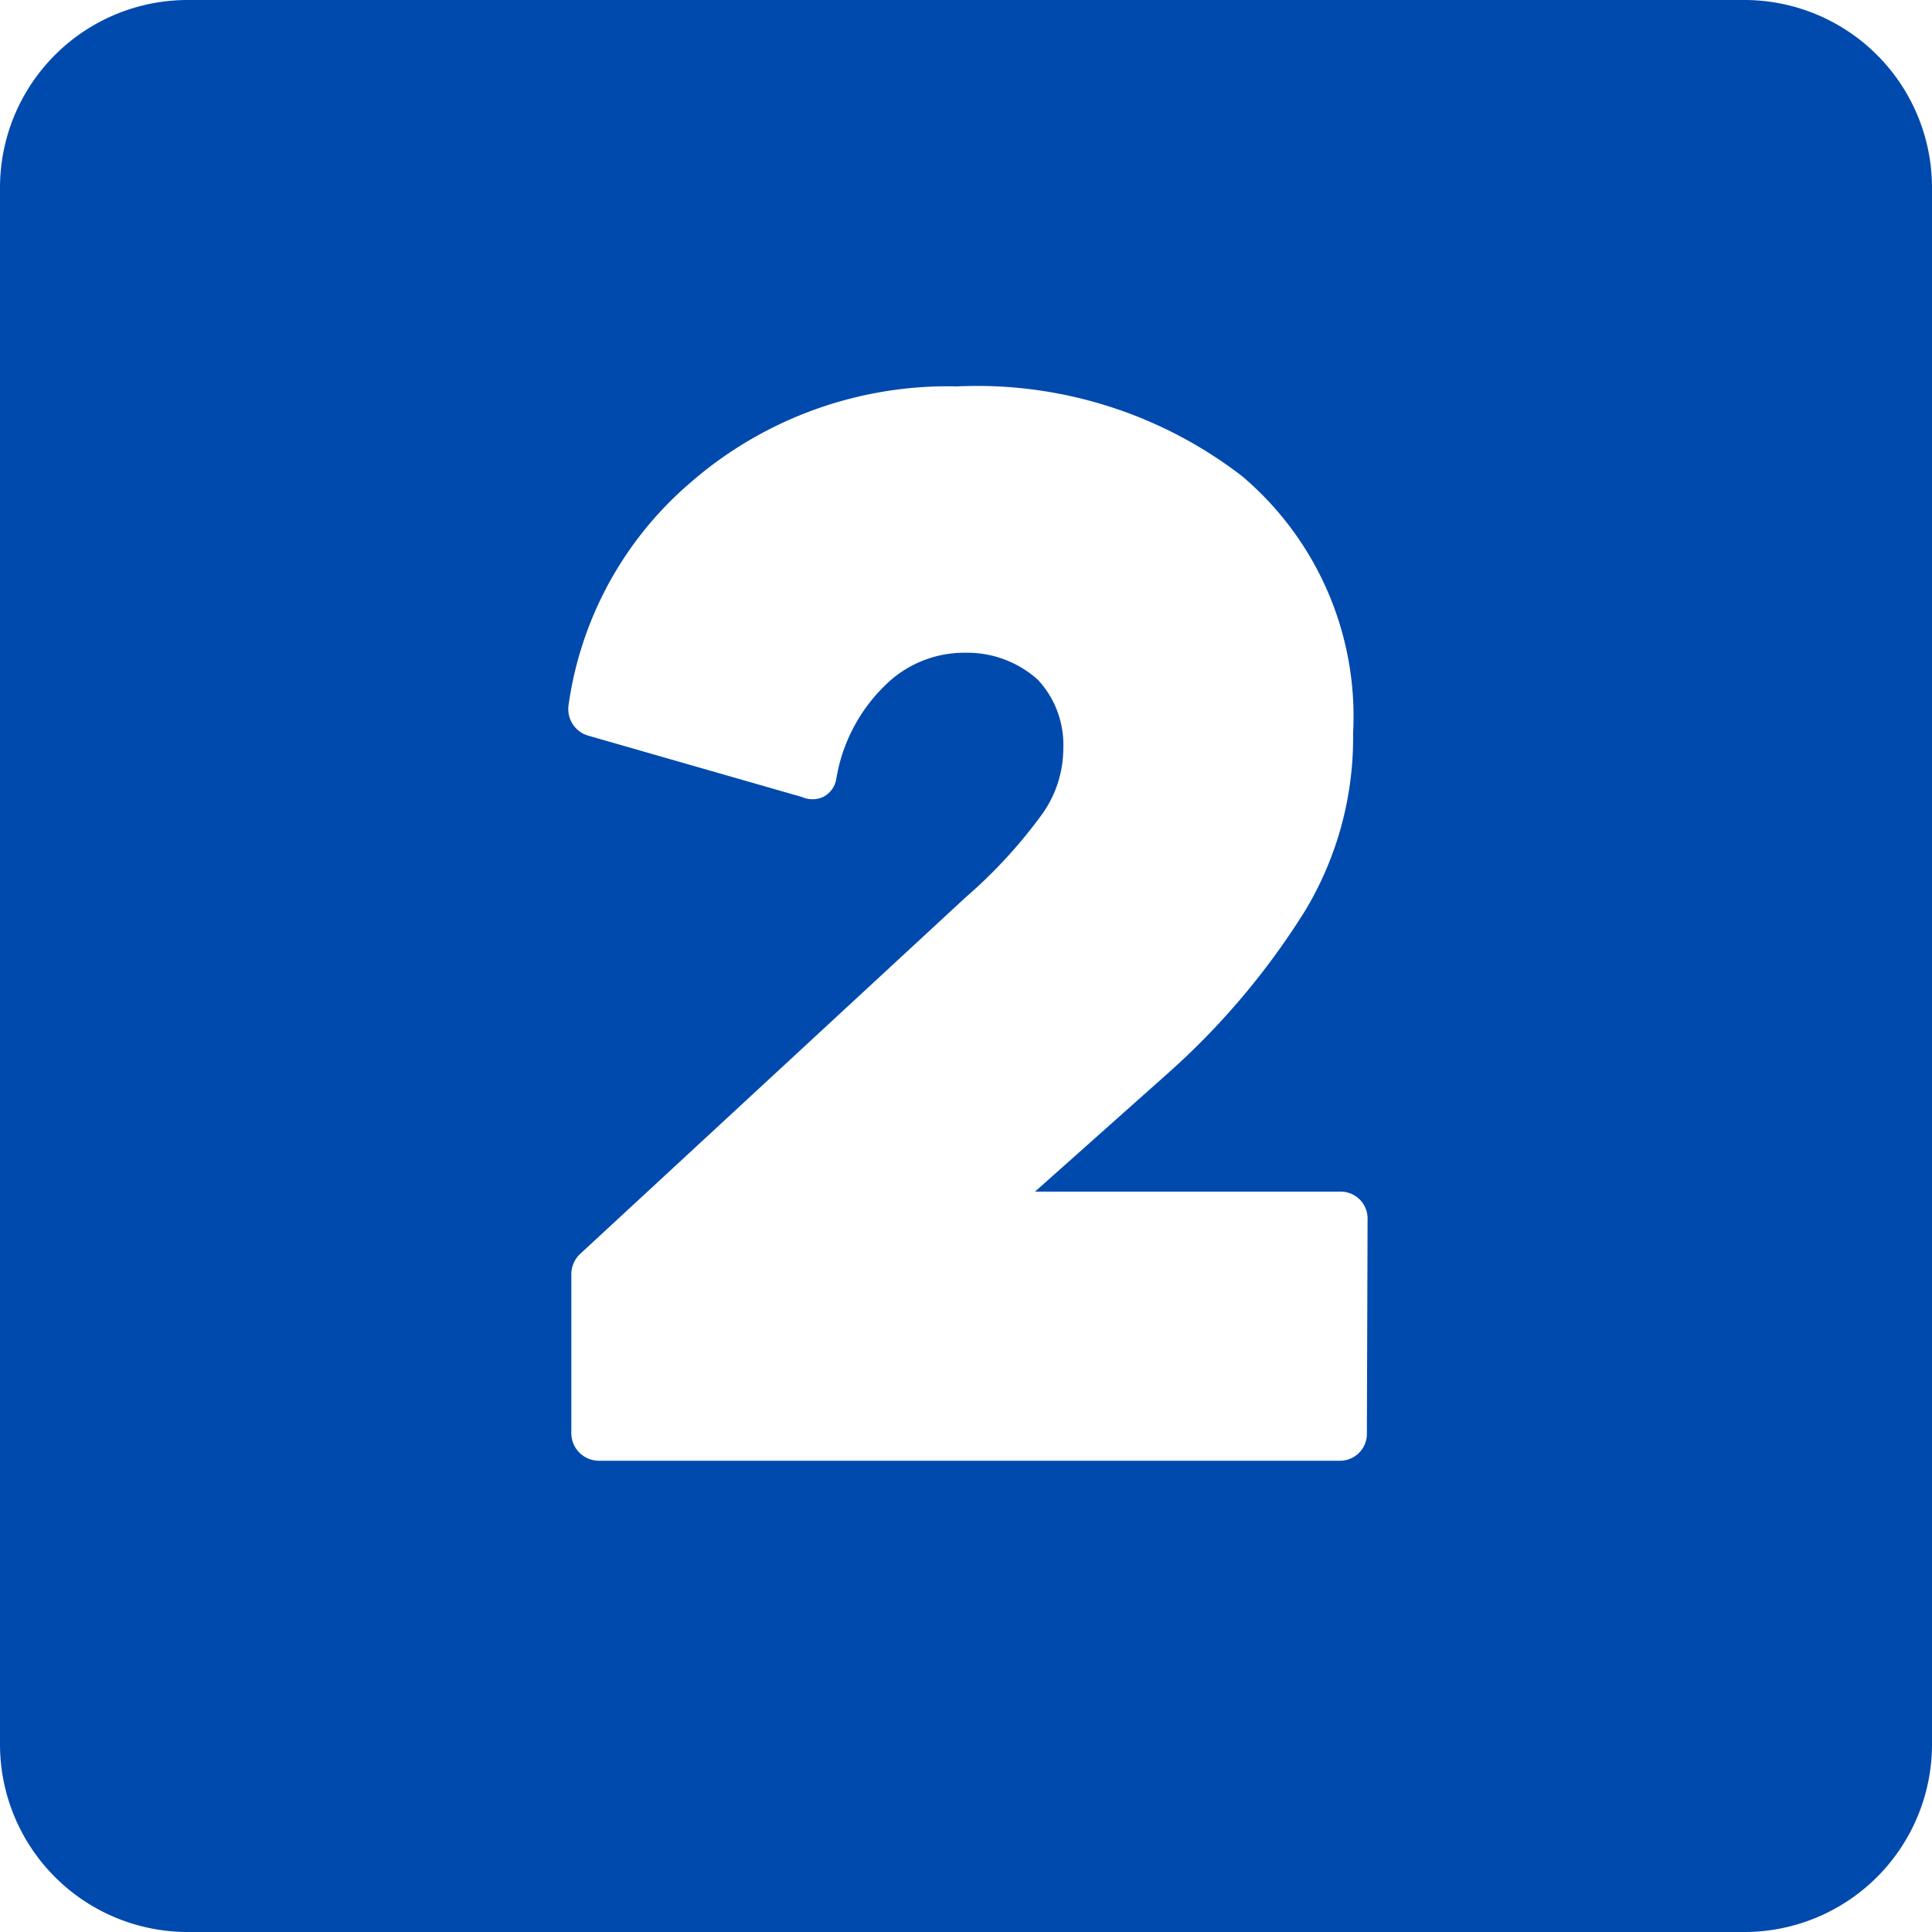 <?xml version="1.0" encoding="UTF-8" standalone="no"?><svg xmlns="http://www.w3.org/2000/svg" xmlns:xlink="http://www.w3.org/1999/xlink" fill="#004aad" height="28" preserveAspectRatio="xMidYMid meet" version="1" viewBox="2.0 2.0 28.0 28.0" width="28" zoomAndPan="magnify"><g data-name="Layer 100" id="change1_1"><path d="M27.28,2H4.72A2.72,2.72,0,0,0,2,4.72V27.28A2.72,2.72,0,0,0,4.72,30H27.28A2.72,2.72,0,0,0,30,27.28V4.72A2.72,2.72,0,0,0,27.28,2ZM21.81,22.77a.39.39,0,0,1-.4.4H10.68a.4.4,0,0,1-.4-.4V20.48a.41.41,0,0,1,.12-.3L16,15a7.13,7.13,0,0,0,1.11-1.21,1.64,1.64,0,0,0,.3-.94,1.38,1.38,0,0,0-.37-1A1.53,1.53,0,0,0,16,11.46a1.63,1.63,0,0,0-1.18.48,2.44,2.44,0,0,0-.7,1.35.36.36,0,0,1-.19.26.38.38,0,0,1-.31,0l-3.1-.89a.4.4,0,0,1-.28-.44A5.19,5.19,0,0,1,12,9,5.68,5.68,0,0,1,15.87,7.6,6.29,6.29,0,0,1,20,8.9a4.56,4.56,0,0,1,1.61,3.73,4.86,4.86,0,0,1-.69,2.56,10.79,10.79,0,0,1-2,2.37L17,19.27h4.42a.39.39,0,0,1,.4.4Z"/></g></svg>